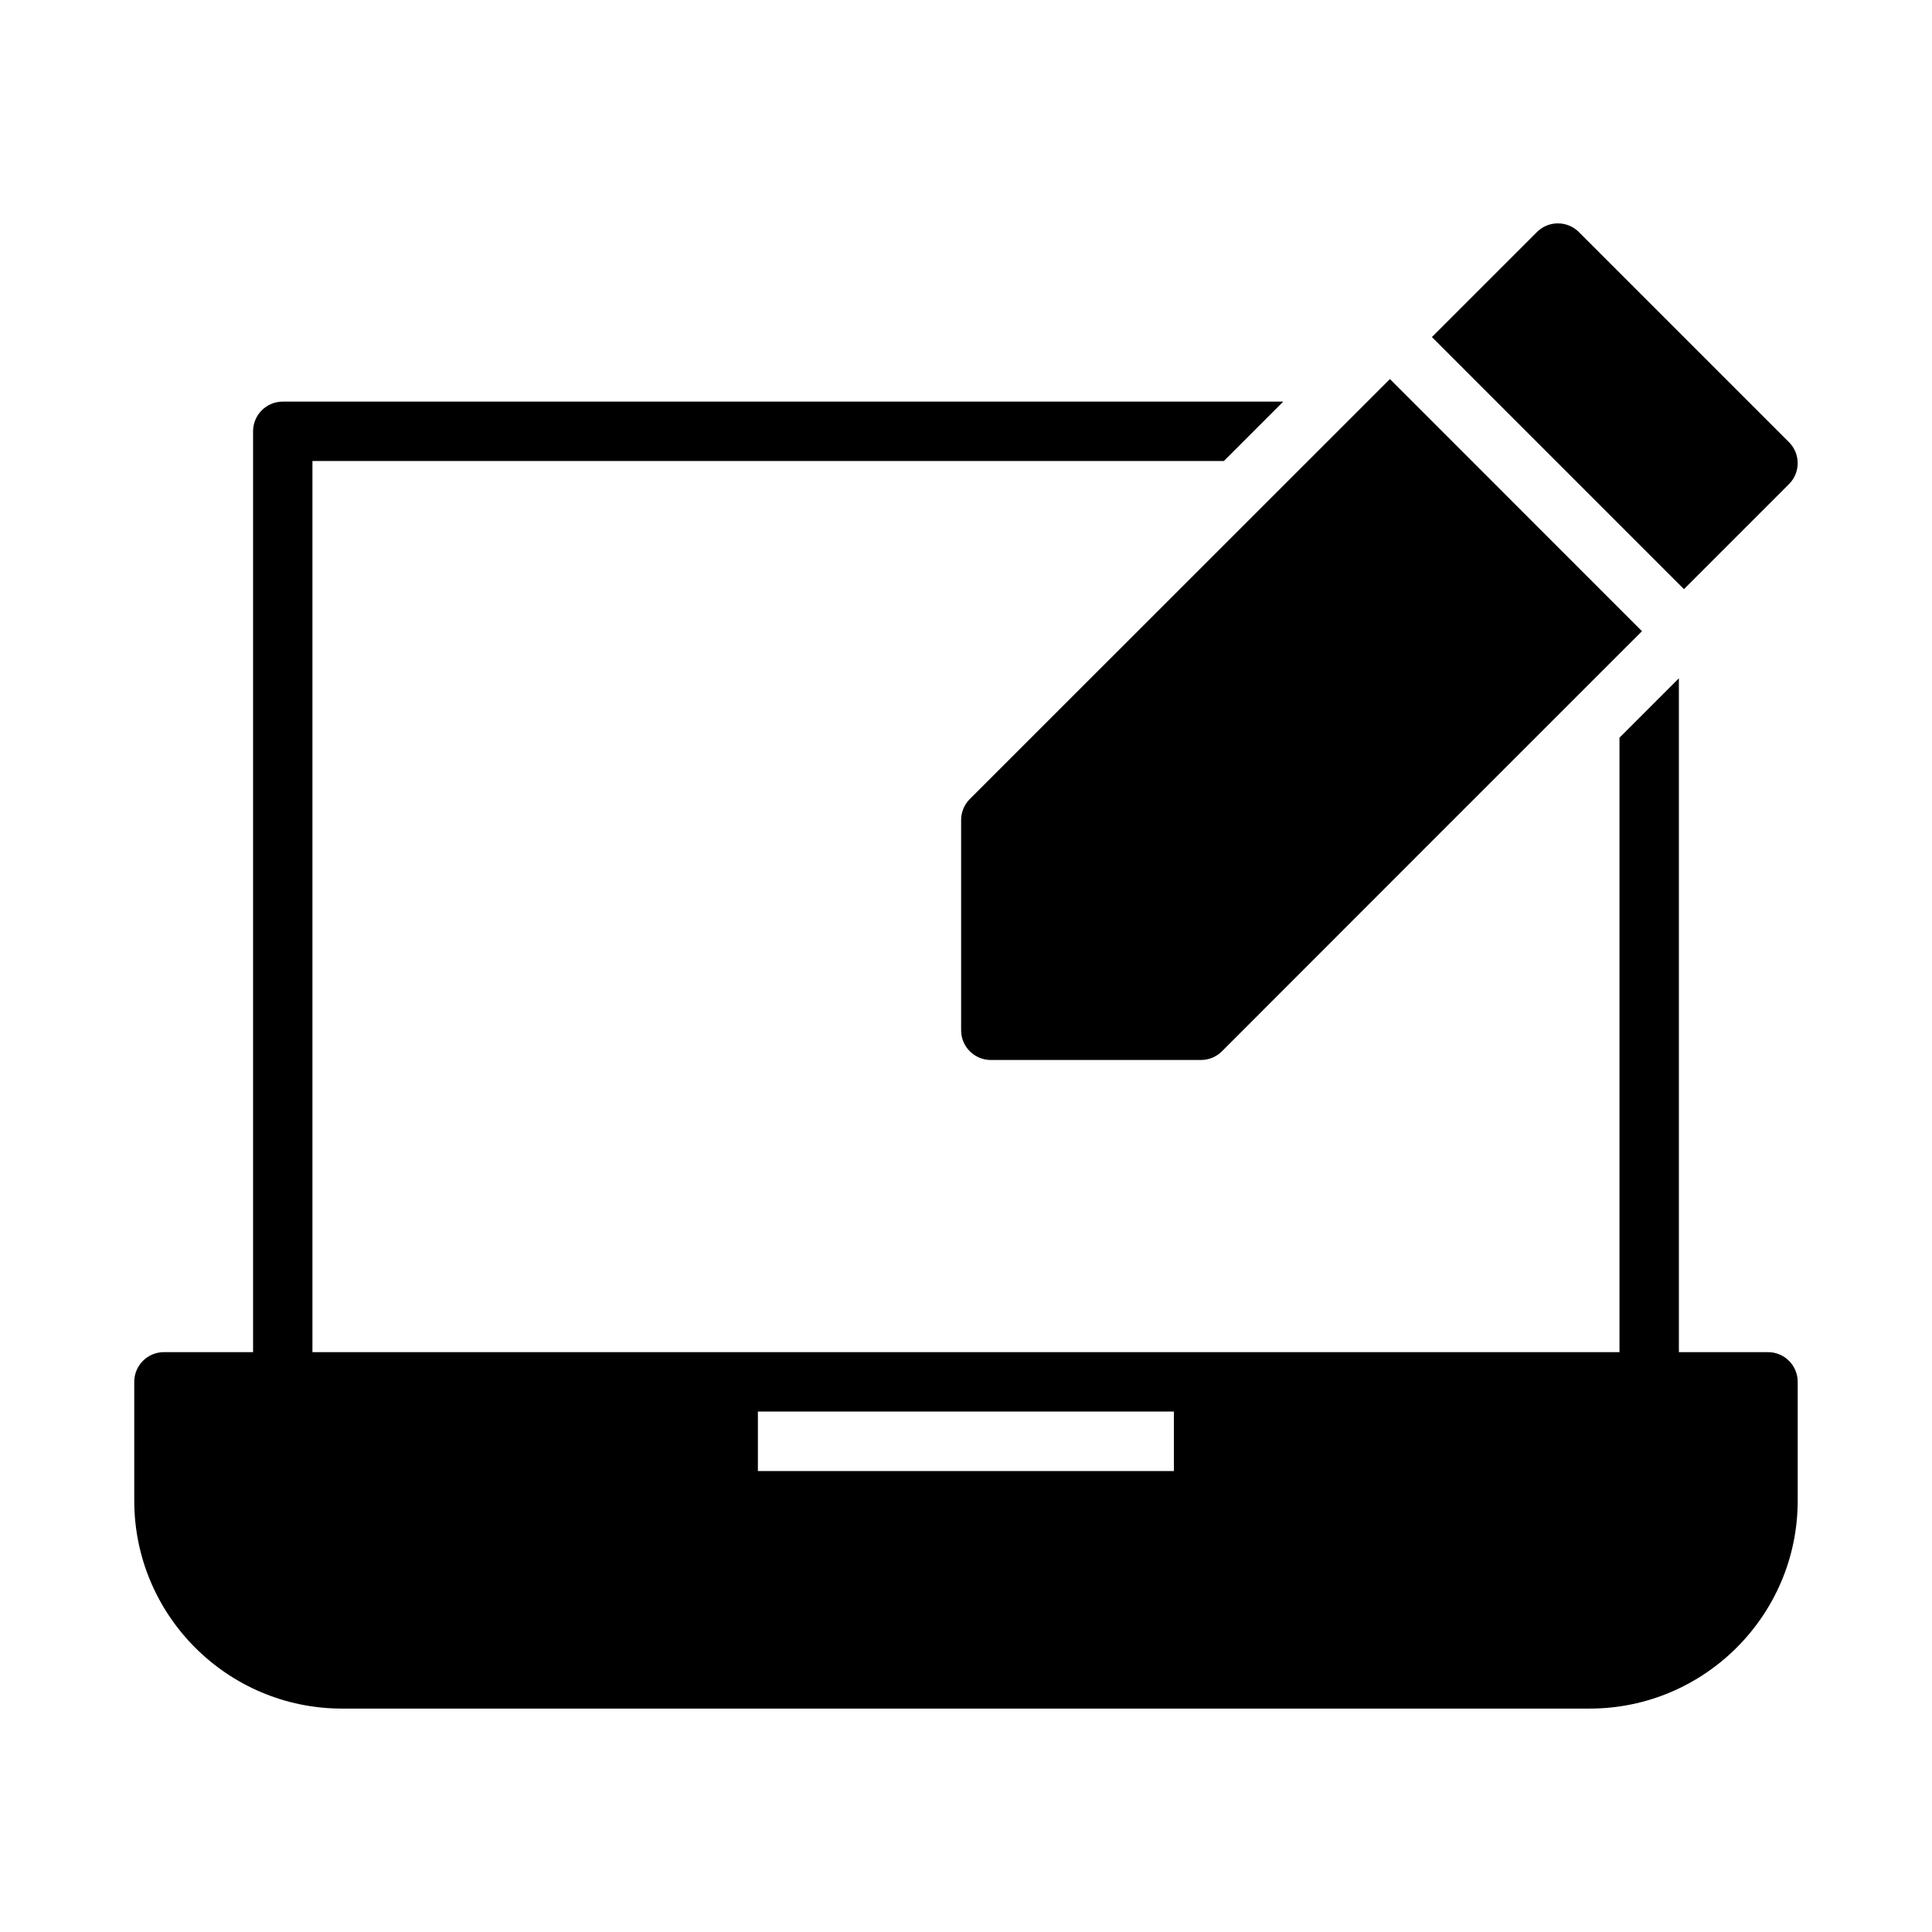 <?xml version="1.0" encoding="UTF-8"?>
<!-- Uploaded to: ICON Repo, www.svgrepo.com, Generator: ICON Repo Mixer Tools -->
<svg fill="#000000" width="800px" height="800px" version="1.1" viewBox="144 144 512 512" xmlns="http://www.w3.org/2000/svg">
 <g>
  <path d="m556.8 203.2c-2.086 0-4.035 0.844-5.488 2.289-9.695 9.699-18.148 18.137-27.844 27.832l66.801 66.805c9.281-9.277 18.562-18.566 27.844-27.844 3.055-3.07 3.055-8.016 0-11.086l-55.672-55.676c-1.5-1.508-3.555-2.344-5.641-2.32zm-44.461 41.254c-38.641 38.641-78.172 78.156-111.37 111.34-1.465 1.488-2.277 3.496-2.262 5.582v55.676c0.008 4.328 3.512 7.84 7.84 7.856h55.672c2.09 0 4.098-0.805 5.582-2.277 37.09-37.145 74.219-74.254 111.34-111.36z"/>
  <path d="m218.97 250.43c-4.348-0.016-7.887 3.492-7.902 7.84v244.06h-23.633c-4.332 0.008-7.848 3.519-7.856 7.856v31.504c0 30.402 24.695 55.105 55.09 55.105h330.59c30.391 0 55.152-24.703 55.152-55.105v-31.504c-0.008-4.356-3.551-7.871-7.902-7.856h-23.586v-178.58c-5.25 5.246-10.496 10.496-15.742 15.742v162.84l-346.38 0.004v-236.16h241.53l15.746-15.746zm125.88 267.65h110.24v15.758h-110.24z"/>
 </g>
</svg>